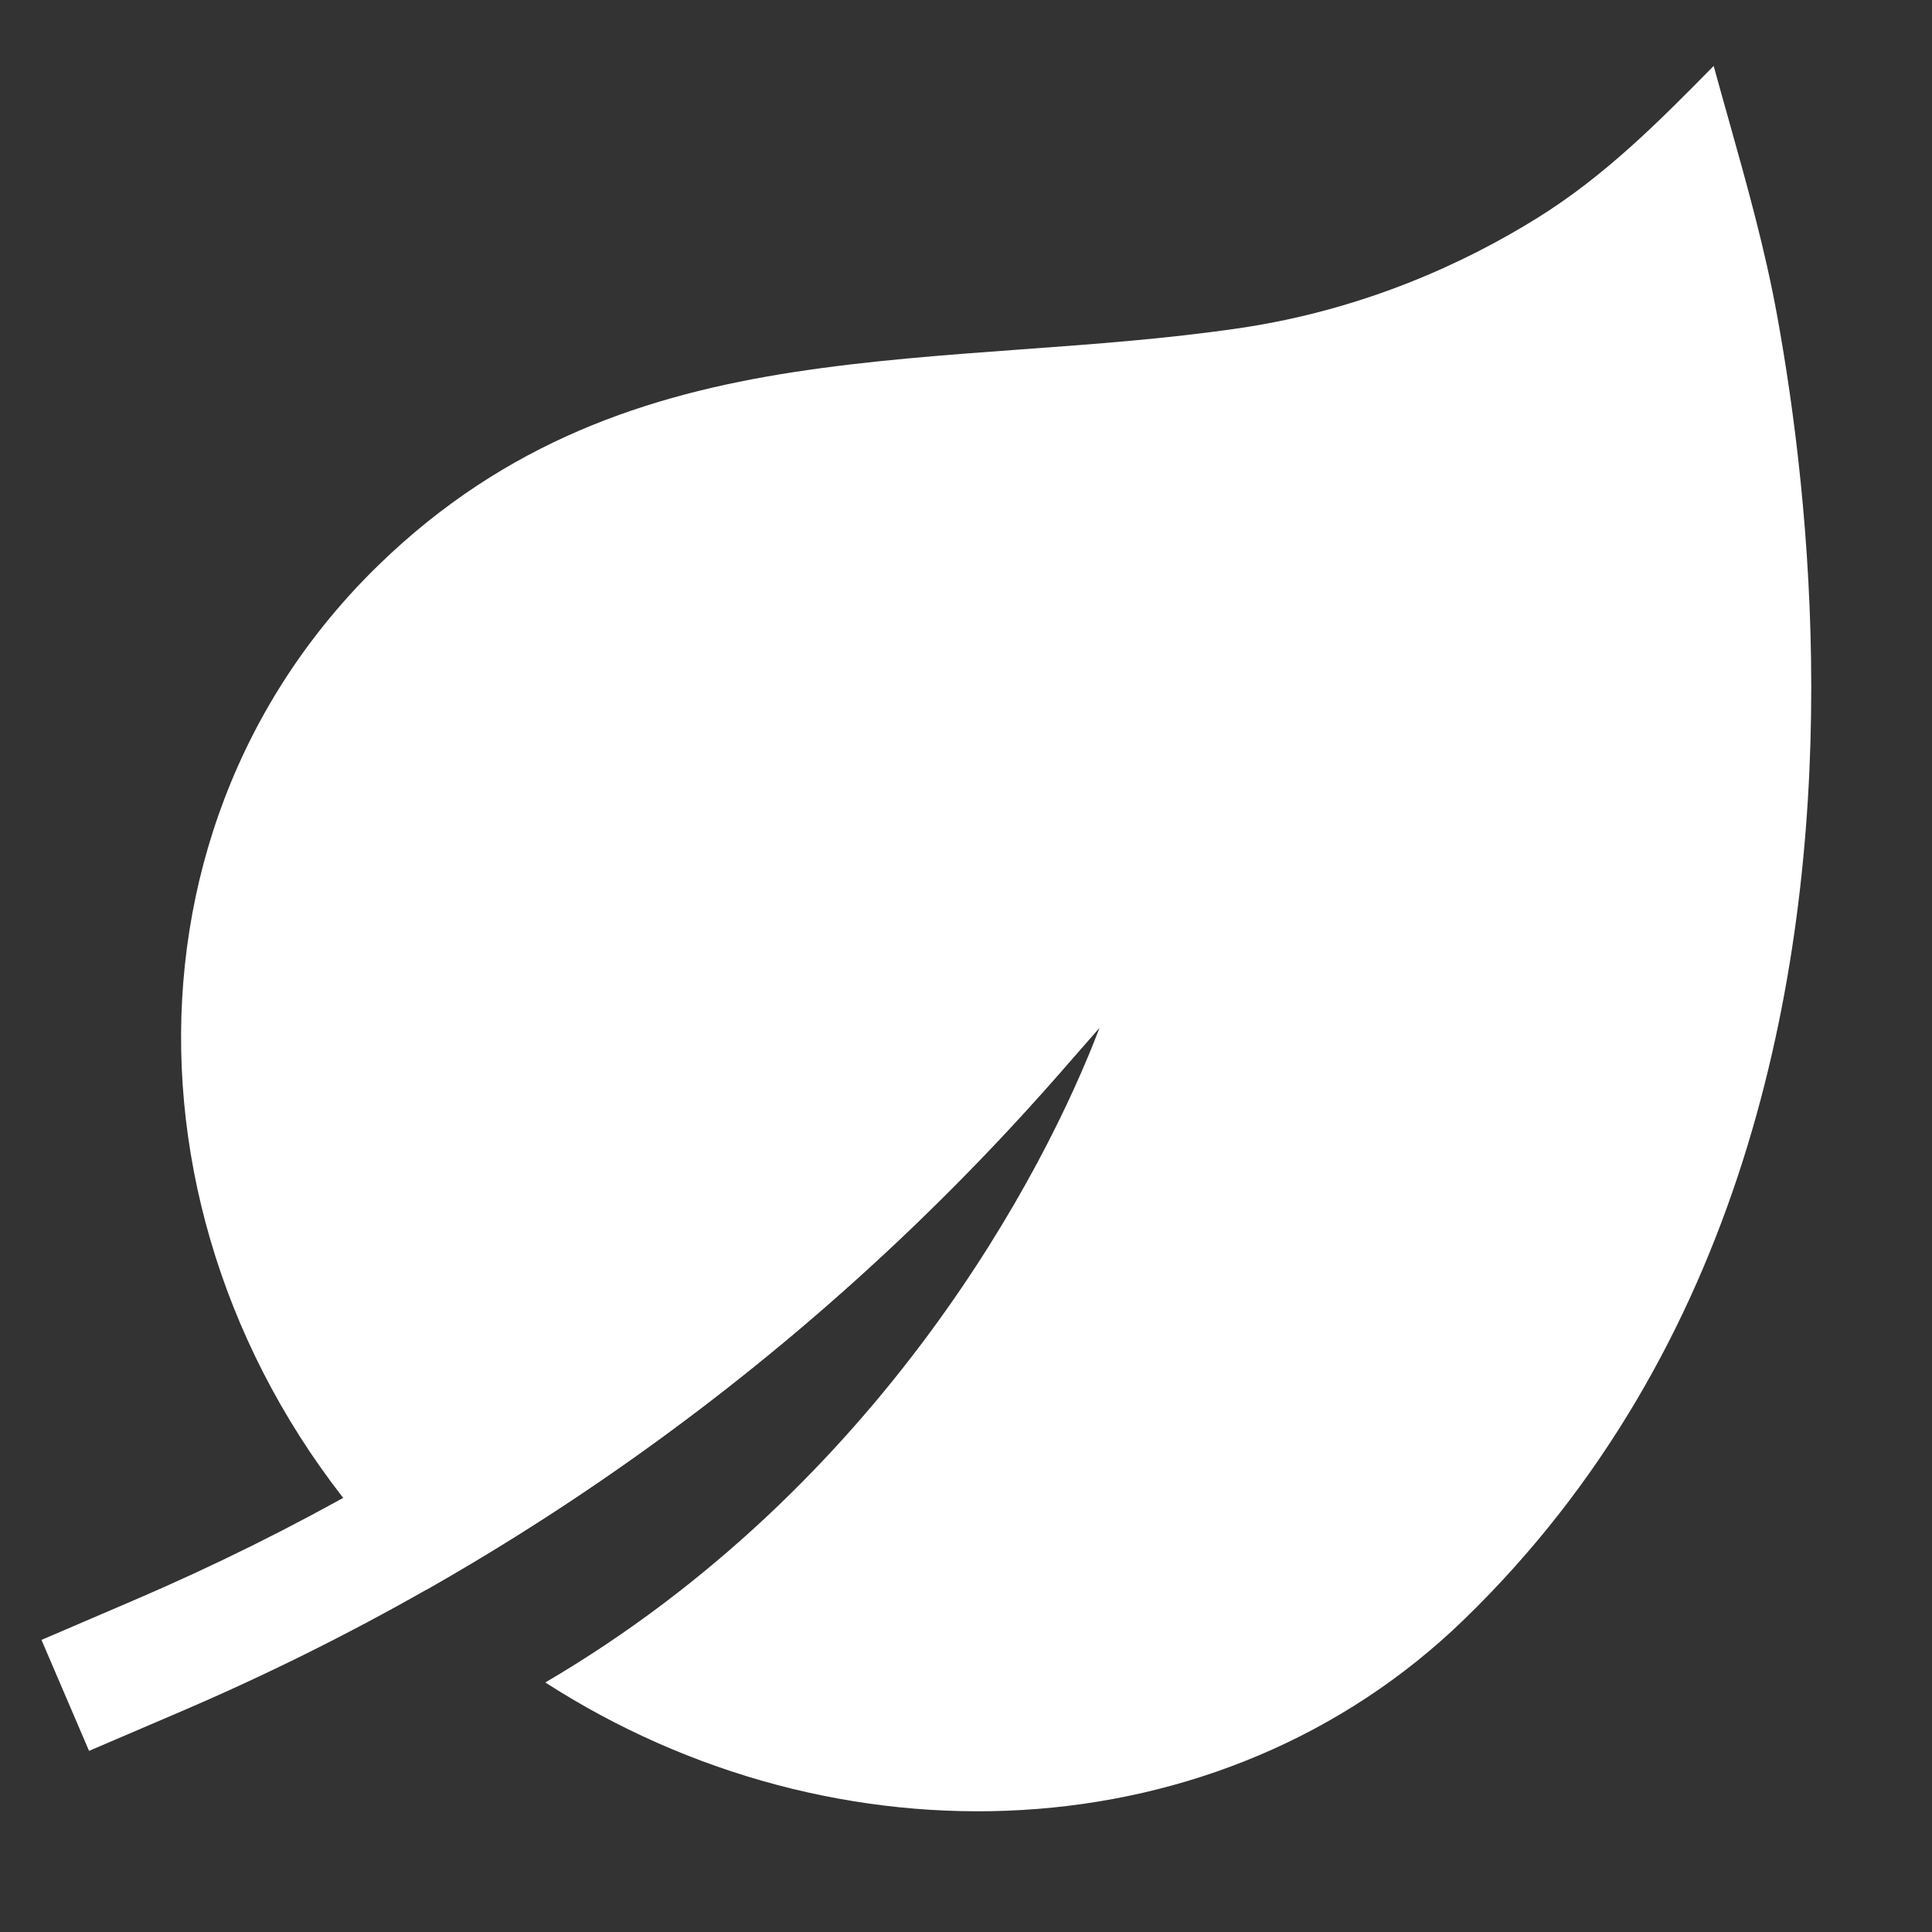 <svg xmlns="http://www.w3.org/2000/svg" height="32" width="32" viewBox="0 0 32 32"><rect x="0" y="0" width="32" height="32" fill="#333333" stroke="none"/><title>32 leaf</title><g fill="#FFFFFF" class="nc-icon-wrapper"><path fill-rule="evenodd" clip-rule="evenodd" d="M18.212 17.02L17.554 17.773C13.558 22.34 8.588 25.951 3.011 28.342L1.475 29L0.687 27.162L2.223 26.503C7.525 24.231 12.25 20.797 16.049 16.456L16.707 15.704L18.212 17.02Z" fill="#FFFFFF" data-color="color-2"></path> <path d="M20.531 5.435C22.62 5.127 24.299 4.334 25.458 3.613C26.579 2.917 27.463 2.028 28.384 1.092C28.468 1.401 28.555 1.708 28.641 2.014C28.941 3.083 29.239 4.144 29.438 5.244C29.719 6.793 30 8.951 30 11.386C30 16.231 28.885 22.333 24.243 26.83C20.207 30.74 13.85 30.972 9.032 27.867C14.606 24.598 17.314 19.392 18.213 17.02L17.554 17.773C14.555 21.2 11.008 24.089 7.067 26.328C7.023 26.286 6.979 26.244 6.935 26.201C2.013 21.434 1.607 13.877 6.286 9.344C8.384 7.312 10.728 6.536 13.149 6.163C14.398 5.971 15.657 5.879 16.917 5.787C18.125 5.699 19.332 5.611 20.531 5.435Z" fill="#FFFFFF"></path></g></svg>